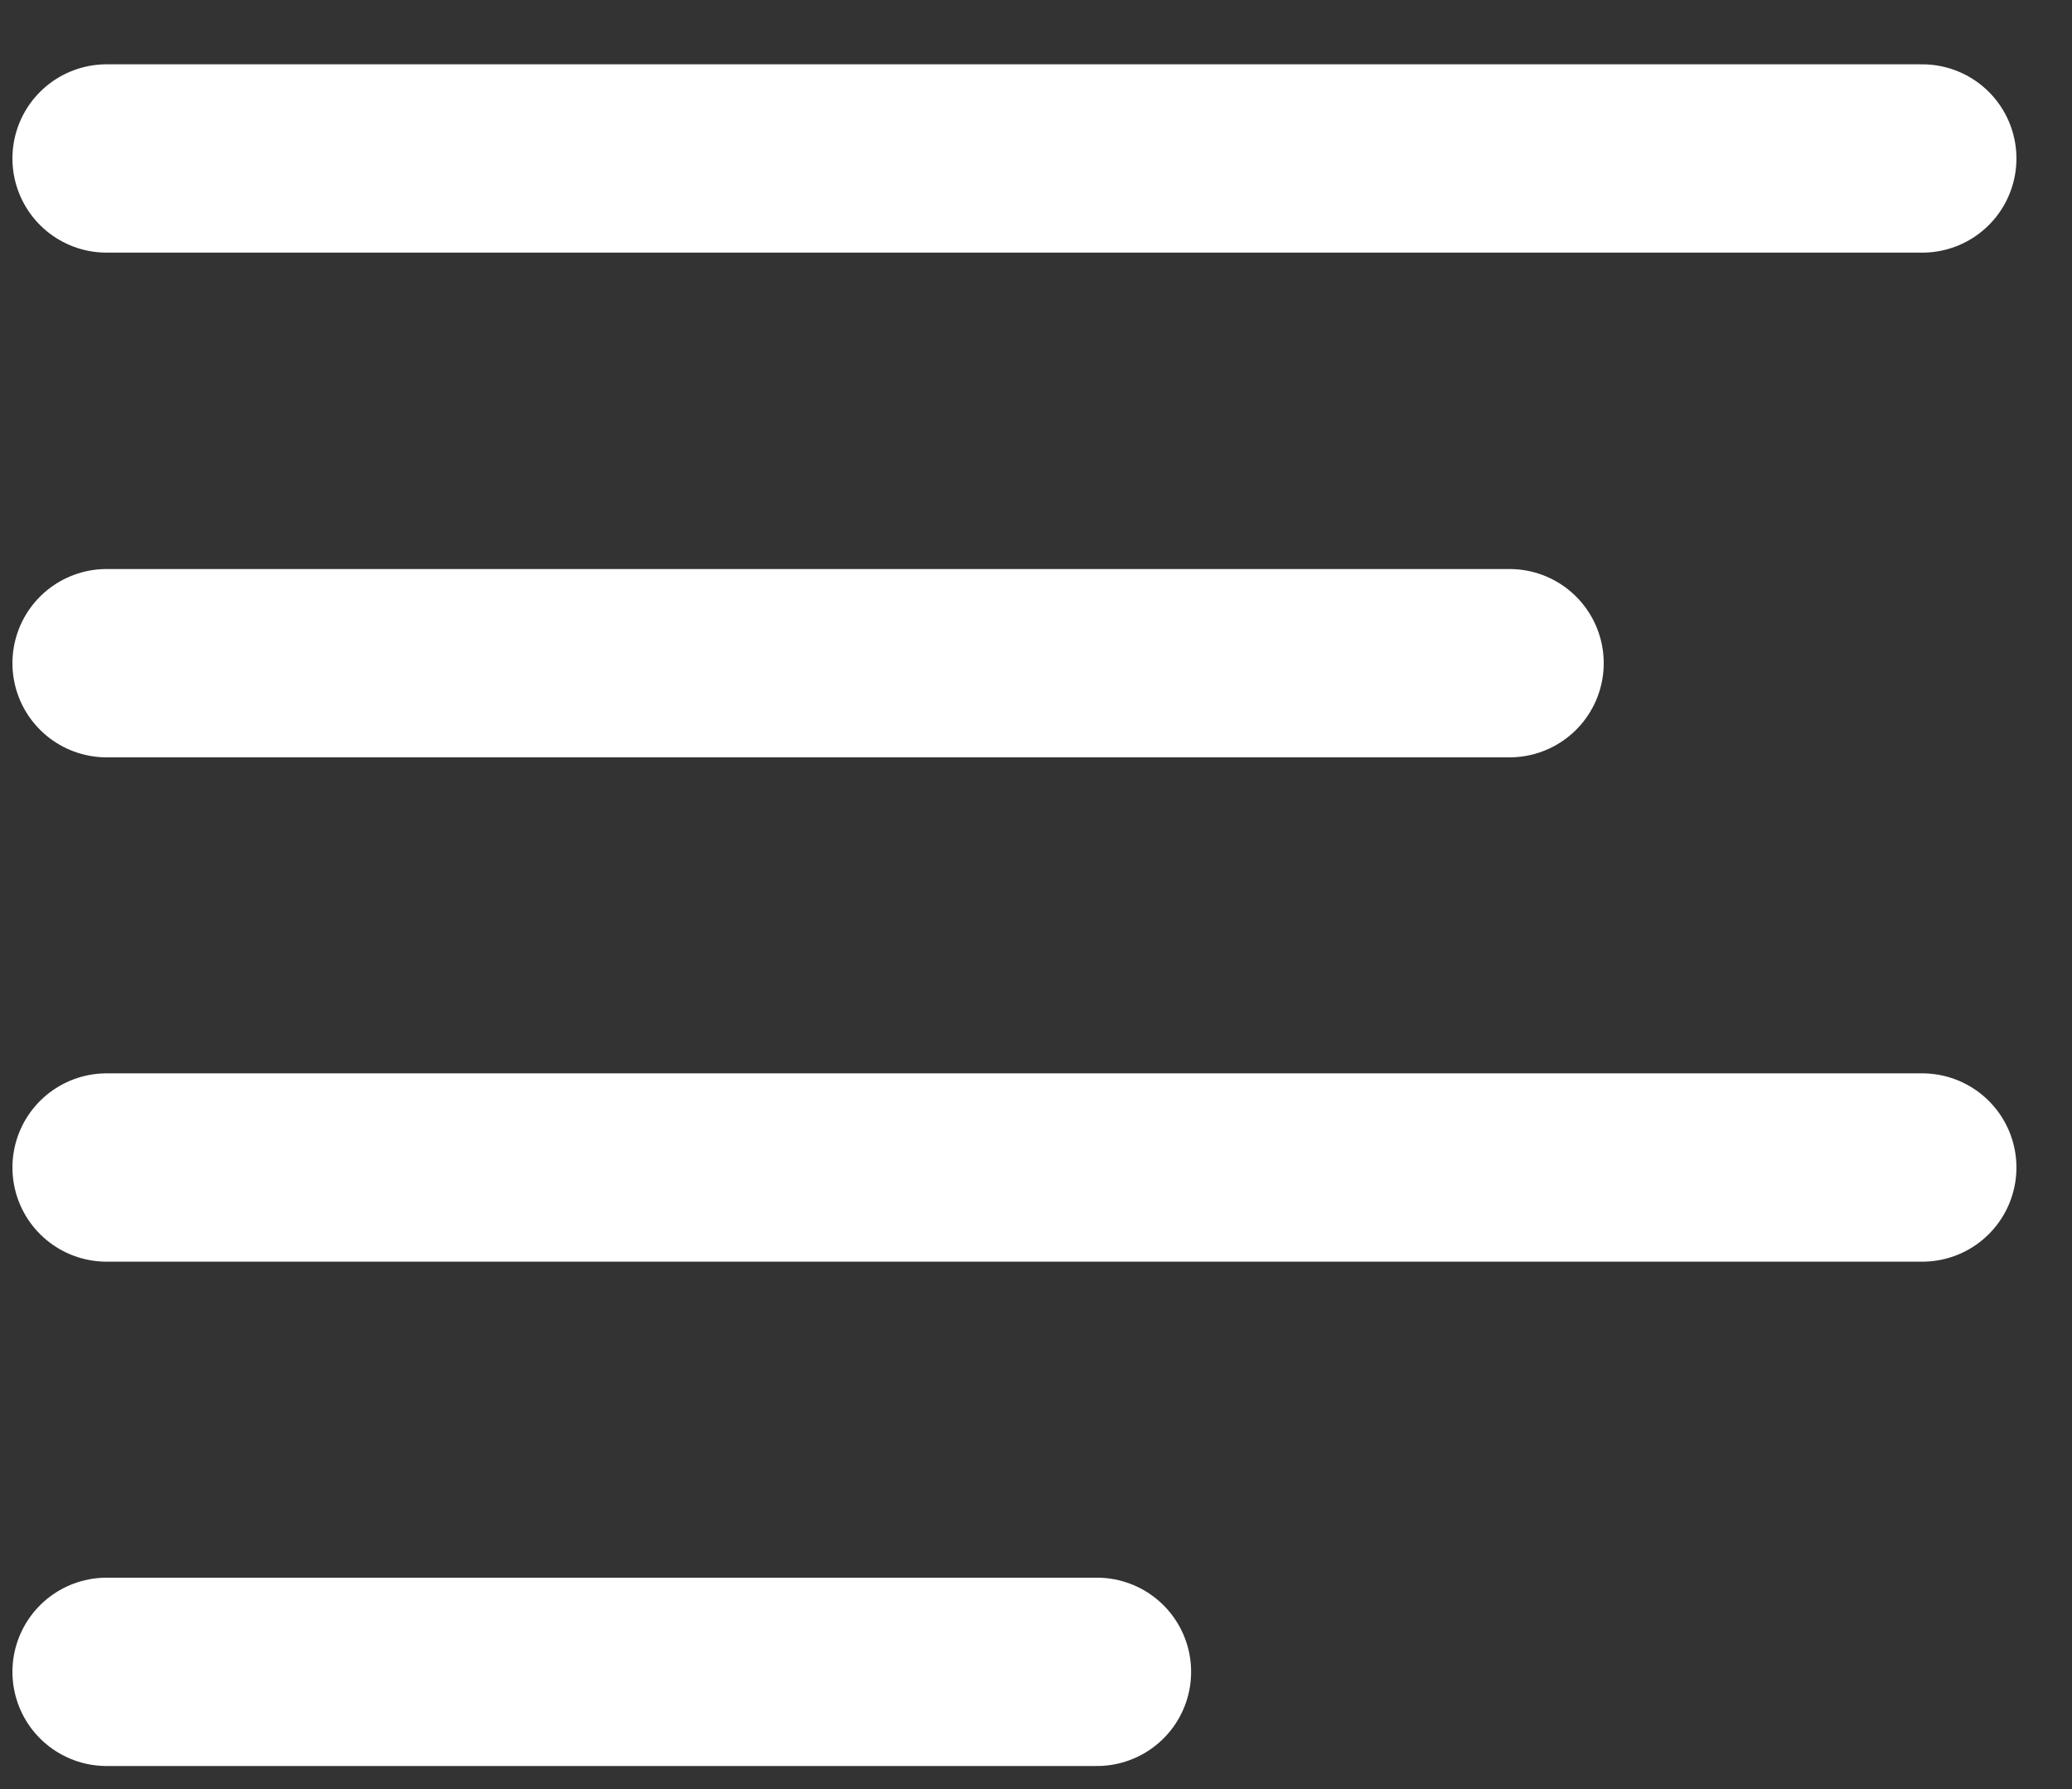 <svg xmlns="http://www.w3.org/2000/svg" width="22" height="19" viewBox="0 0 22 19">
  <rect x="0" y="0" width="22" height="19" fill="#333333" stroke="none"/>
  <g fill="none" fill-rule="evenodd" stroke="#FFF" stroke-linecap="round" stroke-linejoin="round" stroke-width="2" transform="translate(1.132 1.3)">
    <line x2="14.896" y1="5.743" y2="5.743"/>
    <line x2="19.278" y1="11.099" y2="11.099"/>
    <line x2="10.515" y1="16.455" y2="16.455"/>
    <line x2="19.278" y1=".383" y2=".383"/>
  </g>
</svg>

